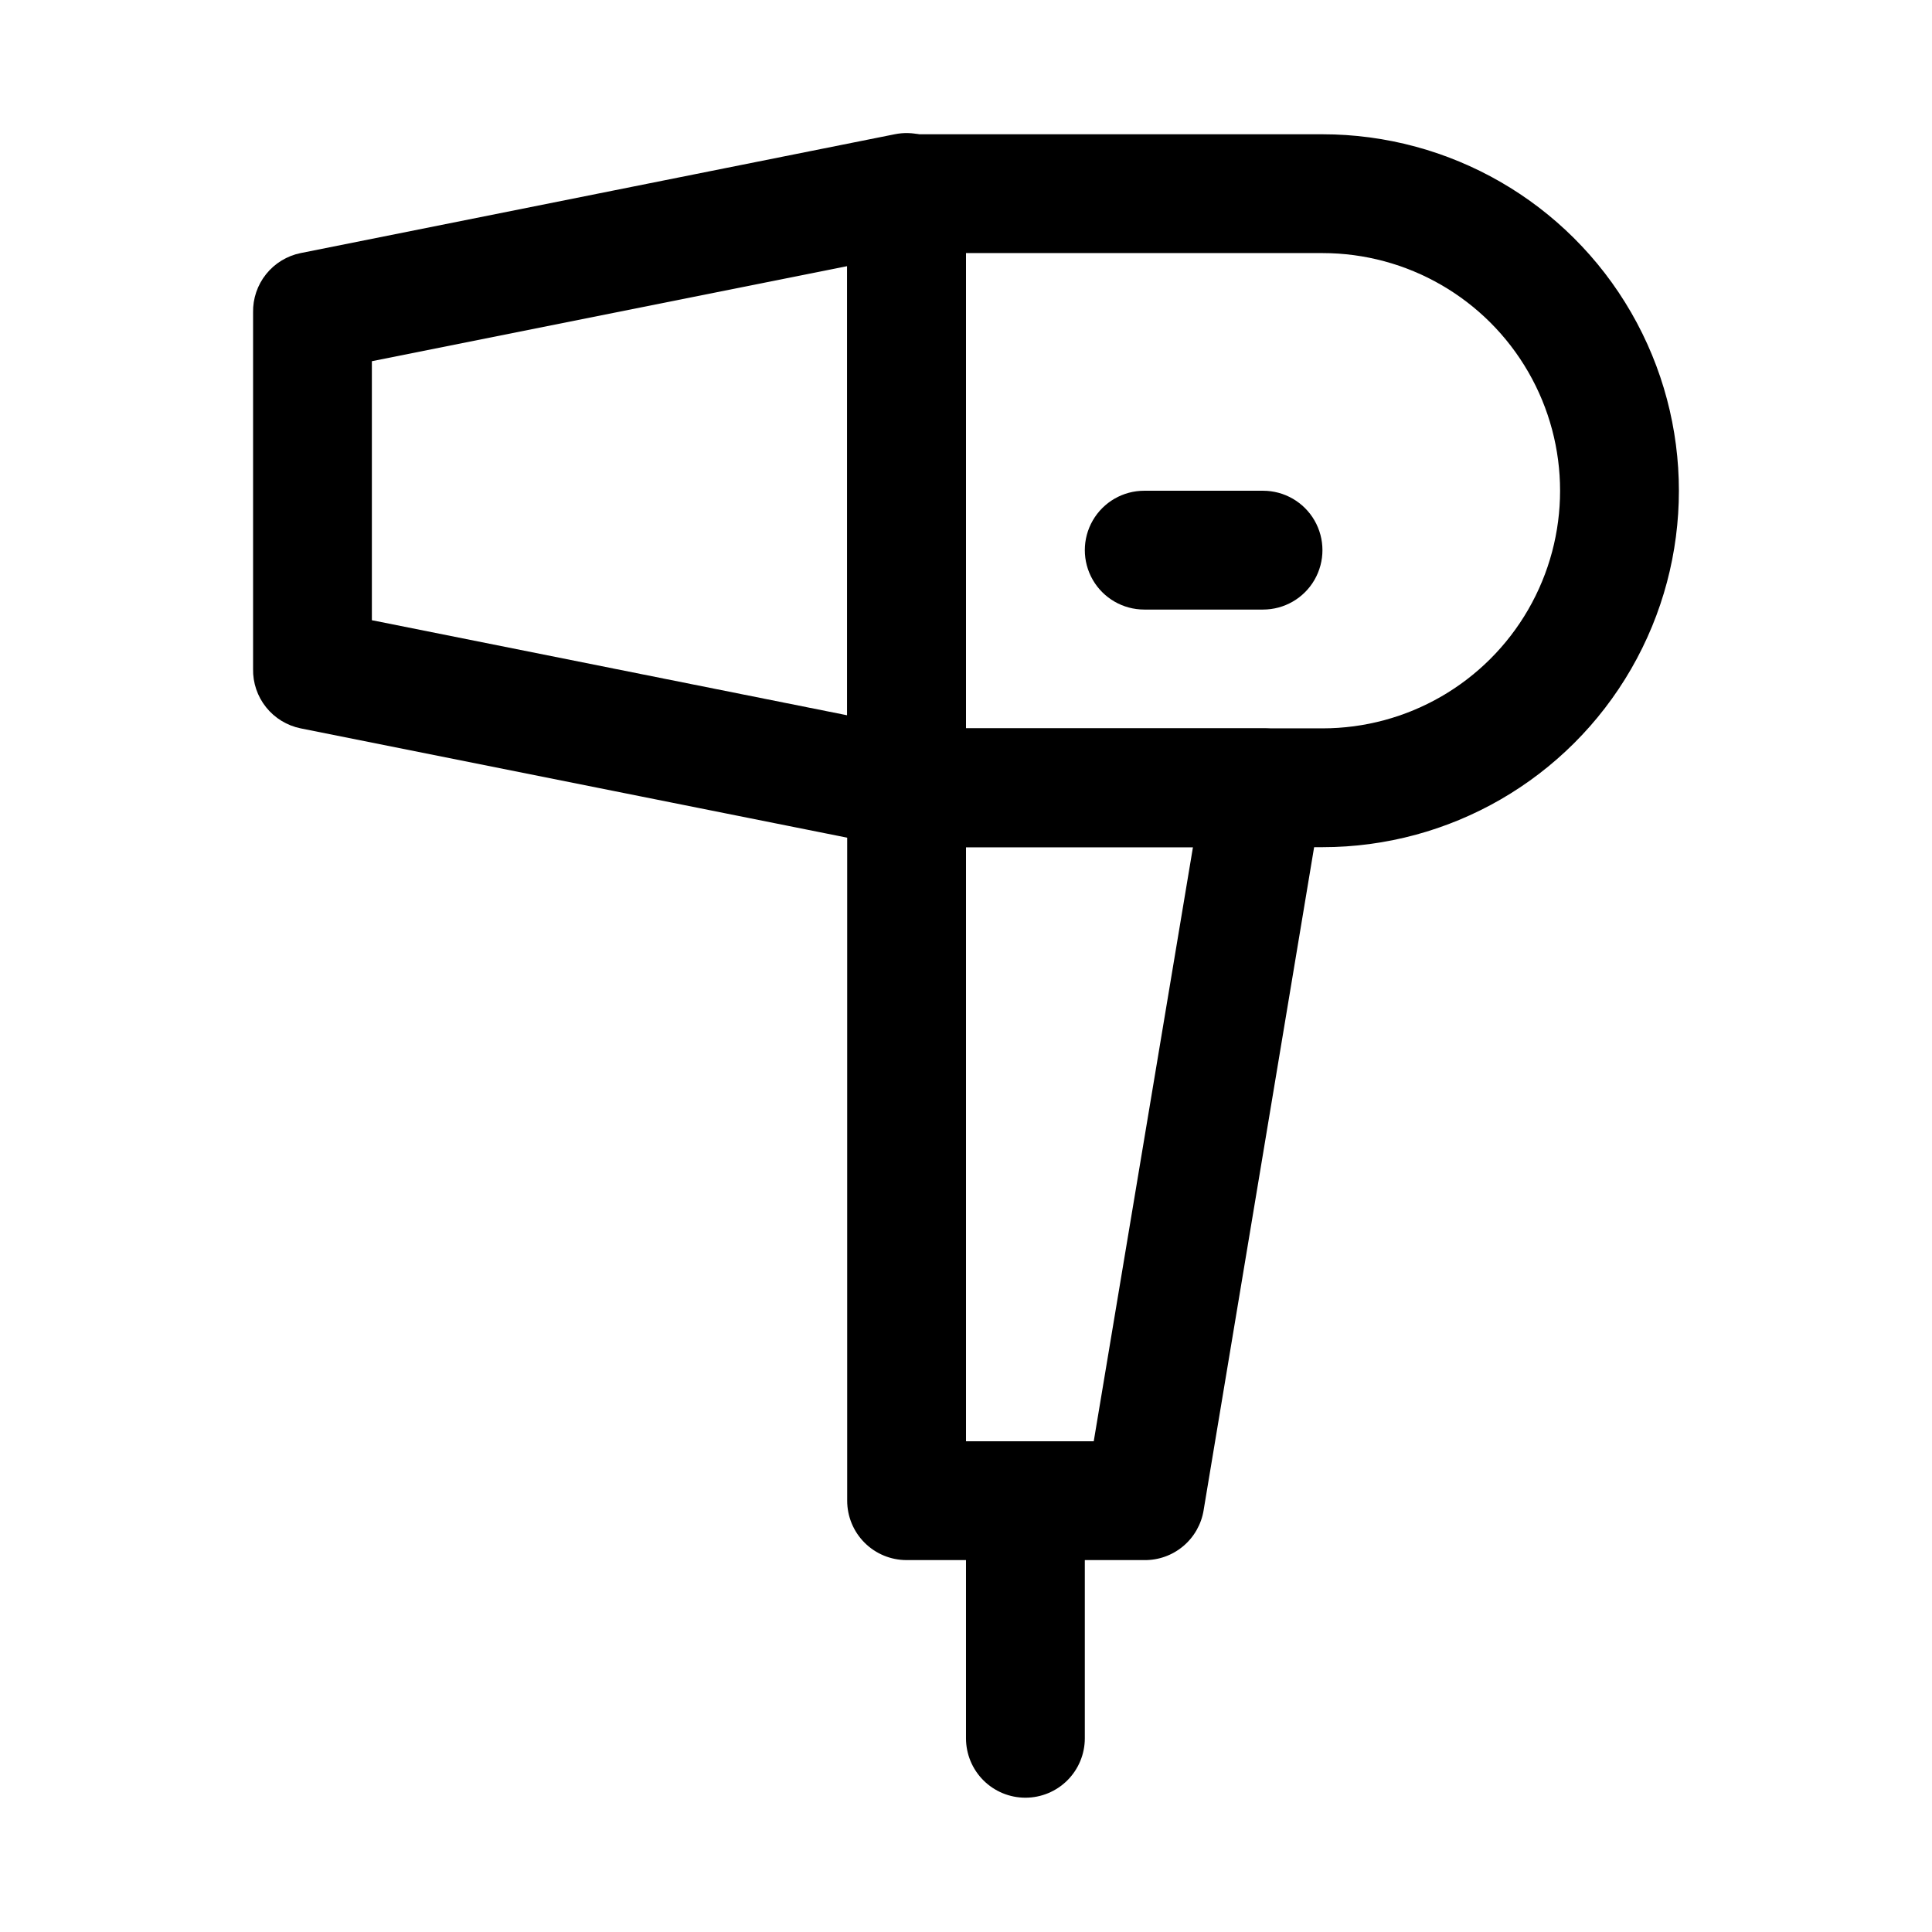 <?xml version="1.0" encoding="UTF-8"?>
<!-- Uploaded to: ICON Repo, www.svgrepo.com, Generator: ICON Repo Mixer Tools -->
<svg fill="#000000" width="800px" height="800px" version="1.1" viewBox="144 144 512 512" xmlns="http://www.w3.org/2000/svg">
 <g>
  <path d="m494.46 368.51h-110.21c-4.176 0-8.18-1.66-11.133-4.613-2.953-2.953-4.609-6.957-4.609-11.133v-157.44c0-4.176 1.656-8.18 4.609-11.133 2.953-2.949 6.957-4.609 11.133-4.609h110.21c33.75 0 64.938 18.004 81.809 47.23 16.875 29.23 16.875 65.238 0 94.465-16.871 29.227-48.059 47.234-81.809 47.234zm-94.465-31.488h94.465c22.5 0 43.293-12.004 54.539-31.488 11.25-19.484 11.25-43.492 0-62.977-11.246-19.484-32.039-31.488-54.539-31.488h-94.461z"/>
  <path d="m384.25 368.51h-3.148l-157.44-31.488c-3.609-0.738-6.848-2.715-9.148-5.594-2.301-2.875-3.519-6.469-3.445-10.152v-94.465c-0.074-3.684 1.145-7.273 3.445-10.152 2.301-2.875 5.539-4.856 9.148-5.59l157.44-31.488c4.688-0.957 9.555 0.266 13.23 3.332 3.676 3.062 5.758 7.629 5.664 12.41v157.44c0 4.176-1.66 8.18-4.613 11.133-2.953 2.953-6.957 4.613-11.133 4.613zm-141.7-60.145 125.95 25.191v-119.02l-125.95 25.188z"/>
  <path d="m447.23 557.44h-62.977c-4.176 0-8.18-1.656-11.133-4.609s-4.609-6.957-4.609-11.133v-188.93c0-4.176 1.656-8.18 4.609-11.133 2.953-2.953 6.957-4.609 11.133-4.609h94.465c4.652-0.062 9.09 1.938 12.129 5.461 3.035 3.523 4.359 8.211 3.613 12.801l-31.488 188.93h0.004c-0.605 3.723-2.527 7.109-5.418 9.535-2.887 2.43-6.555 3.738-10.328 3.688zm-47.23-31.488h33.852l26.293-157.44-60.145 0.004z"/>
  <path d="m415.74 620.41c-4.176 0-8.18-1.656-11.133-4.609-2.953-2.953-4.609-6.957-4.609-11.133v-62.977c0-5.625 3-10.824 7.871-13.637s10.871-2.812 15.742 0c4.871 2.812 7.875 8.012 7.875 13.637v62.977c0 4.176-1.66 8.18-4.613 11.133-2.953 2.953-6.957 4.609-11.133 4.609z"/>
  <path d="m478.72 305.54h-31.488c-5.625 0-10.82-3-13.633-7.871-2.812-4.875-2.812-10.875 0-15.746 2.812-4.871 8.008-7.871 13.633-7.871h31.488c5.625 0 10.824 3 13.633 7.871 2.812 4.871 2.812 10.871 0 15.746-2.809 4.871-8.008 7.871-13.633 7.871z"/>
 </g>
</svg>